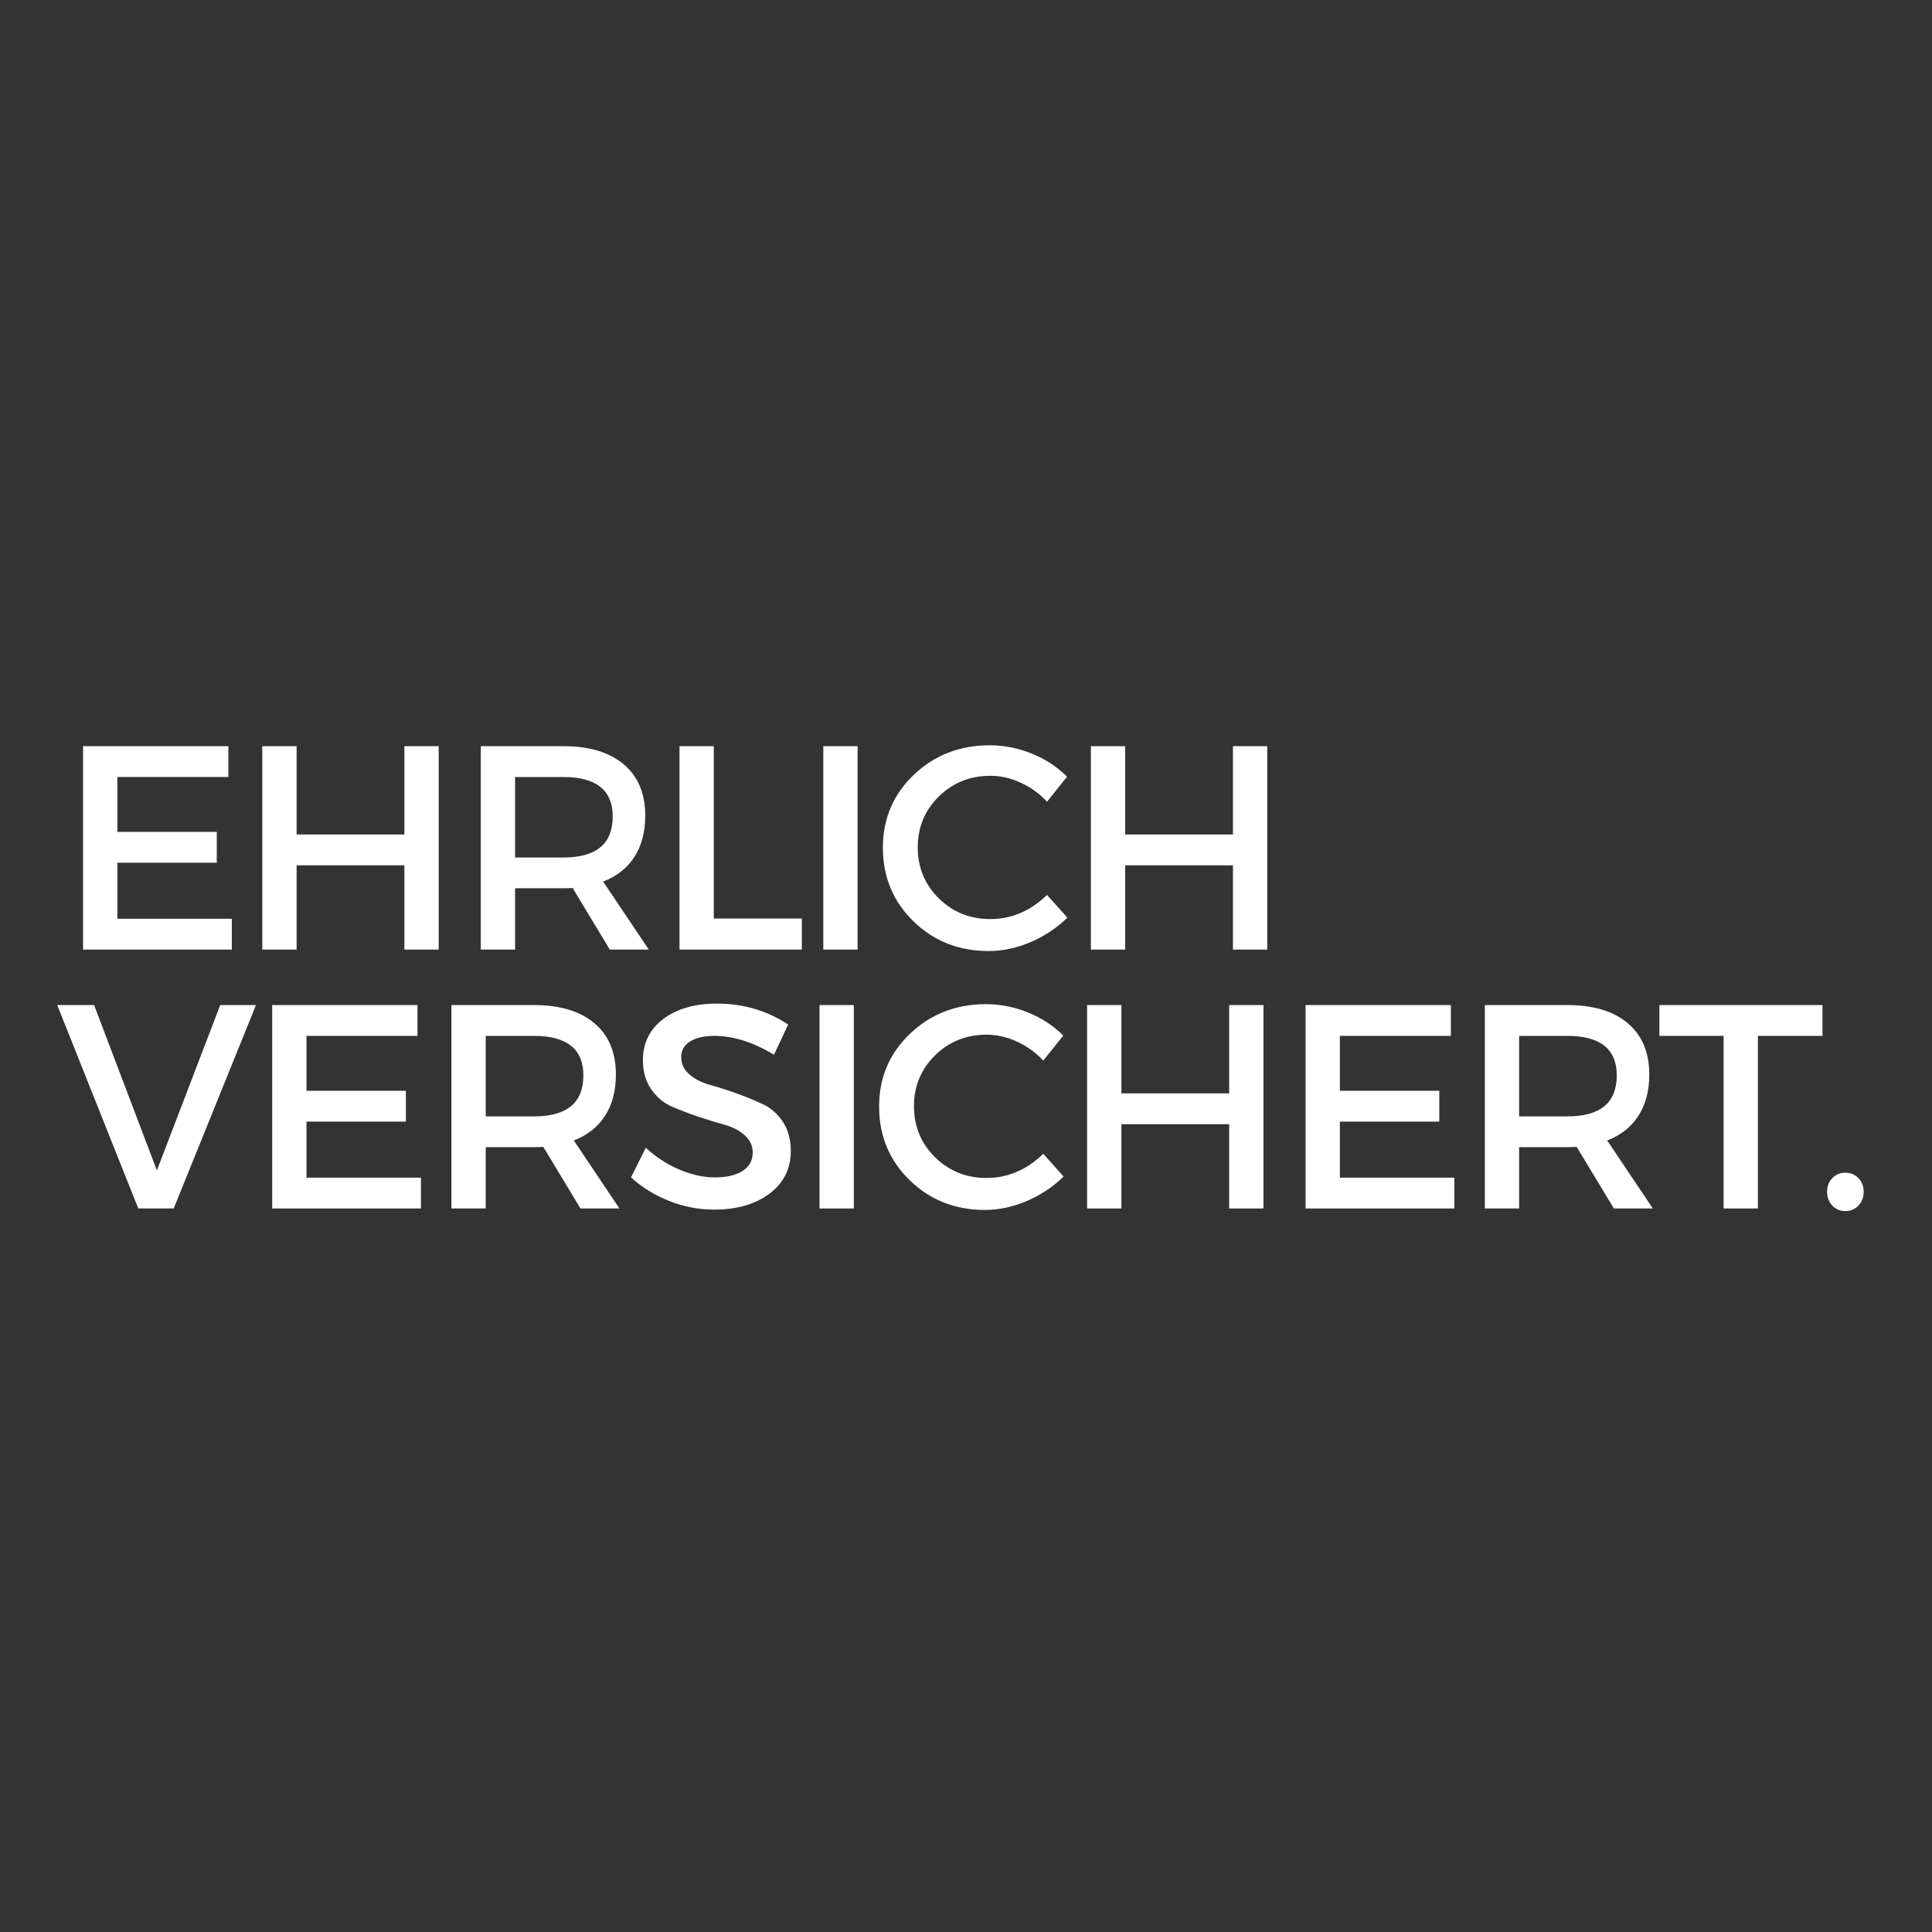 <svg version="1.0" preserveAspectRatio="xMidYMid meet" height="500" viewBox="0 0 375 375" zoomAndPan="magnify" width="500" xmlns:xlink="http://www.w3.org/1999/xlink" xmlns="http://www.w3.org/2000/svg"><rect x="0" y="0" width="375" height="375" fill="#333333" stroke="none"/><defs><g></g></defs><g fill-opacity="1" fill="#ffffff"><g transform="translate(10.935, 184.315)"><g><path d="M 33.391 -33.5 L 11.844 -33.5 L 11.844 -22.844 L 31.141 -22.844 L 31.141 -16.859 L 11.844 -16.859 L 11.844 -5.984 L 34.062 -5.984 L 34.062 0 L 5.188 0 L 5.188 -39.484 L 33.391 -39.484 Z M 33.391 -33.5"></path></g></g></g><g fill-opacity="1" fill="#ffffff"><g transform="translate(45.727, 184.315)"><g><path d="M 39.422 0 L 32.766 0 L 32.766 -16.359 L 11.844 -16.359 L 11.844 0 L 5.188 0 L 5.188 -39.484 L 11.844 -39.484 L 11.844 -22.344 L 32.766 -22.344 L 32.766 -39.484 L 39.422 -39.484 Z M 39.422 0"></path></g></g></g><g fill-opacity="1" fill="#ffffff"><g transform="translate(88.132, 184.315)"><g><path d="M 30.234 0 L 23.016 -11.953 C 22.641 -11.922 22.035 -11.906 21.203 -11.906 L 11.844 -11.906 L 11.844 0 L 5.188 0 L 5.188 -39.484 L 21.203 -39.484 C 26.242 -39.484 30.156 -38.305 32.938 -35.953 C 35.719 -33.609 37.109 -30.289 37.109 -26 C 37.109 -22.844 36.406 -20.172 35 -17.984 C 33.594 -15.805 31.57 -14.211 28.938 -13.203 L 37.797 0 Z M 11.844 -17.875 L 21.203 -17.875 C 27.598 -17.875 30.797 -20.523 30.797 -25.828 C 30.797 -30.941 27.598 -33.5 21.203 -33.5 L 11.844 -33.5 Z M 11.844 -17.875"></path></g></g></g><g fill-opacity="1" fill="#ffffff"><g transform="translate(126.703, 184.315)"><g><path d="M 11.844 -6.031 L 28.938 -6.031 L 28.938 0 L 5.188 0 L 5.188 -39.484 L 11.844 -39.484 Z M 11.844 -6.031"></path></g></g></g><g fill-opacity="1" fill="#ffffff"><g transform="translate(154.616, 184.315)"><g><path d="M 11.844 0 L 5.188 0 L 5.188 -39.484 L 11.844 -39.484 Z M 11.844 0"></path></g></g></g><g fill-opacity="1" fill="#ffffff"><g transform="translate(169.446, 184.315)"><g><path d="M 22.672 -39.656 C 25.453 -39.656 28.164 -39.117 30.812 -38.047 C 33.469 -36.973 35.754 -35.477 37.672 -33.562 L 33.781 -28.703 C 32.352 -30.254 30.66 -31.477 28.703 -32.375 C 26.754 -33.281 24.781 -33.734 22.781 -33.734 C 18.832 -33.734 15.492 -32.391 12.766 -29.703 C 10.047 -27.016 8.688 -23.734 8.688 -19.859 C 8.688 -15.941 10.047 -12.641 12.766 -9.953 C 15.492 -7.266 18.832 -5.922 22.781 -5.922 C 26.883 -5.922 30.551 -7.484 33.781 -10.609 L 37.734 -6.203 C 35.703 -4.211 33.332 -2.633 30.625 -1.469 C 27.914 -0.301 25.191 0.281 22.453 0.281 C 16.66 0.281 11.789 -1.645 7.844 -5.5 C 3.895 -9.352 1.922 -14.117 1.922 -19.797 C 1.922 -25.398 3.922 -30.109 7.922 -33.922 C 11.93 -37.742 16.848 -39.656 22.672 -39.656 Z M 22.672 -39.656"></path></g></g></g><g fill-opacity="1" fill="#ffffff"><g transform="translate(206.551, 184.315)"><g><path d="M 39.422 0 L 32.766 0 L 32.766 -16.359 L 11.844 -16.359 L 11.844 0 L 5.188 0 L 5.188 -39.484 L 11.844 -39.484 L 11.844 -22.344 L 32.766 -22.344 L 32.766 -39.484 L 39.422 -39.484 Z M 39.422 0"></path></g></g></g><g fill-opacity="1" fill="#ffffff"><g transform="translate(248.966, 184.315)"><g></g></g></g><g fill-opacity="1" fill="#ffffff"><g transform="translate(10.935, 234.565)"><g><path d="M 22.781 0 L 15.906 0 L 0.172 -39.484 L 7.328 -39.484 L 19.516 -7.391 L 31.812 -39.484 L 38.75 -39.484 Z M 22.781 0"></path></g></g></g><g fill-opacity="1" fill="#ffffff"><g transform="translate(47.644, 234.565)"><g><path d="M 33.391 -33.5 L 11.844 -33.5 L 11.844 -22.844 L 31.141 -22.844 L 31.141 -16.859 L 11.844 -16.859 L 11.844 -5.984 L 34.062 -5.984 L 34.062 0 L 5.188 0 L 5.188 -39.484 L 33.391 -39.484 Z M 33.391 -33.5"></path></g></g></g><g fill-opacity="1" fill="#ffffff"><g transform="translate(82.437, 234.565)"><g><path d="M 30.234 0 L 23.016 -11.953 C 22.641 -11.922 22.035 -11.906 21.203 -11.906 L 11.844 -11.906 L 11.844 0 L 5.188 0 L 5.188 -39.484 L 21.203 -39.484 C 26.242 -39.484 30.156 -38.305 32.938 -35.953 C 35.719 -33.609 37.109 -30.289 37.109 -26 C 37.109 -22.844 36.406 -20.172 35 -17.984 C 33.594 -15.805 31.57 -14.211 28.938 -13.203 L 37.797 0 Z M 11.844 -17.875 L 21.203 -17.875 C 27.598 -17.875 30.797 -20.523 30.797 -25.828 C 30.797 -30.941 27.598 -33.5 21.203 -33.5 L 11.844 -33.5 Z M 11.844 -17.875"></path></g></g></g><g fill-opacity="1" fill="#ffffff"><g transform="translate(121.008, 234.565)"><g><path d="M 18.156 -39.766 C 23.27 -39.766 27.879 -38.41 31.984 -35.703 L 29.219 -29.844 C 25.195 -32.281 21.344 -33.5 17.656 -33.5 C 15.664 -33.5 14.094 -33.141 12.938 -32.422 C 11.789 -31.711 11.219 -30.695 11.219 -29.375 C 11.219 -28.062 11.742 -26.945 12.797 -26.031 C 13.859 -25.113 15.176 -24.438 16.75 -24 C 18.332 -23.57 20.047 -23.023 21.891 -22.359 C 23.734 -21.703 25.441 -21.004 27.016 -20.266 C 28.598 -19.535 29.906 -18.391 30.938 -16.828 C 31.969 -15.273 32.484 -13.391 32.484 -11.172 C 32.484 -7.711 31.102 -4.945 28.344 -2.875 C 25.582 -0.812 22 0.219 17.594 0.219 C 14.594 0.219 11.68 -0.344 8.859 -1.469 C 6.035 -2.594 3.57 -4.113 1.469 -6.031 L 4.344 -11.781 C 6.332 -9.945 8.52 -8.531 10.906 -7.531 C 13.301 -6.531 15.57 -6.031 17.719 -6.031 C 20.039 -6.031 21.848 -6.453 23.141 -7.297 C 24.441 -8.148 25.094 -9.328 25.094 -10.828 C 25.094 -12.18 24.566 -13.316 23.516 -14.234 C 22.461 -15.16 21.145 -15.836 19.562 -16.266 C 17.988 -16.703 16.281 -17.227 14.438 -17.844 C 12.594 -18.469 10.879 -19.129 9.297 -19.828 C 7.723 -20.523 6.41 -21.645 5.359 -23.188 C 4.305 -24.727 3.781 -26.586 3.781 -28.766 C 3.781 -32.109 5.094 -34.773 7.719 -36.766 C 10.352 -38.766 13.832 -39.766 18.156 -39.766 Z M 18.156 -39.766"></path></g></g></g><g fill-opacity="1" fill="#ffffff"><g transform="translate(153.883, 234.565)"><g><path d="M 11.844 0 L 5.188 0 L 5.188 -39.484 L 11.844 -39.484 Z M 11.844 0"></path></g></g></g><g fill-opacity="1" fill="#ffffff"><g transform="translate(168.713, 234.565)"><g><path d="M 22.672 -39.656 C 25.453 -39.656 28.164 -39.117 30.812 -38.047 C 33.469 -36.973 35.754 -35.477 37.672 -33.562 L 33.781 -28.703 C 32.352 -30.254 30.66 -31.477 28.703 -32.375 C 26.754 -33.281 24.781 -33.734 22.781 -33.734 C 18.832 -33.734 15.492 -32.391 12.766 -29.703 C 10.047 -27.016 8.688 -23.734 8.688 -19.859 C 8.688 -15.941 10.047 -12.641 12.766 -9.953 C 15.492 -7.266 18.832 -5.922 22.781 -5.922 C 26.883 -5.922 30.551 -7.484 33.781 -10.609 L 37.734 -6.203 C 35.703 -4.211 33.332 -2.633 30.625 -1.469 C 27.914 -0.301 25.191 0.281 22.453 0.281 C 16.66 0.281 11.789 -1.645 7.844 -5.5 C 3.895 -9.352 1.922 -14.117 1.922 -19.797 C 1.922 -25.398 3.922 -30.109 7.922 -33.922 C 11.93 -37.742 16.848 -39.656 22.672 -39.656 Z M 22.672 -39.656"></path></g></g></g><g fill-opacity="1" fill="#ffffff"><g transform="translate(205.818, 234.565)"><g><path d="M 39.422 0 L 32.766 0 L 32.766 -16.359 L 11.844 -16.359 L 11.844 0 L 5.188 0 L 5.188 -39.484 L 11.844 -39.484 L 11.844 -22.344 L 32.766 -22.344 L 32.766 -39.484 L 39.422 -39.484 Z M 39.422 0"></path></g></g></g><g fill-opacity="1" fill="#ffffff"><g transform="translate(248.223, 234.565)"><g><path d="M 33.391 -33.5 L 11.844 -33.5 L 11.844 -22.844 L 31.141 -22.844 L 31.141 -16.859 L 11.844 -16.859 L 11.844 -5.984 L 34.062 -5.984 L 34.062 0 L 5.188 0 L 5.188 -39.484 L 33.391 -39.484 Z M 33.391 -33.5"></path></g></g></g><g fill-opacity="1" fill="#ffffff"><g transform="translate(283.016, 234.565)"><g><path d="M 30.234 0 L 23.016 -11.953 C 22.641 -11.922 22.035 -11.906 21.203 -11.906 L 11.844 -11.906 L 11.844 0 L 5.188 0 L 5.188 -39.484 L 21.203 -39.484 C 26.242 -39.484 30.156 -38.305 32.938 -35.953 C 35.719 -33.609 37.109 -30.289 37.109 -26 C 37.109 -22.844 36.406 -20.172 35 -17.984 C 33.594 -15.805 31.57 -14.211 28.938 -13.203 L 37.797 0 Z M 11.844 -17.875 L 21.203 -17.875 C 27.598 -17.875 30.797 -20.523 30.797 -25.828 C 30.797 -30.941 27.598 -33.5 21.203 -33.5 L 11.844 -33.5 Z M 11.844 -17.875"></path></g></g></g><g fill-opacity="1" fill="#ffffff"><g transform="translate(321.586, 234.565)"><g><path d="M 32.156 -33.5 L 19.625 -33.5 L 19.625 0 L 12.969 0 L 12.969 -33.5 L 0.5 -33.5 L 0.5 -39.484 L 32.156 -39.484 Z M 32.156 -33.5"></path></g></g></g><g fill-opacity="1" fill="#ffffff"><g transform="translate(352.037, 234.565)"><g><path d="M 3.609 -5.891 C 4.285 -6.586 5.129 -6.938 6.141 -6.938 C 7.16 -6.938 8.008 -6.586 8.688 -5.891 C 9.363 -5.191 9.703 -4.316 9.703 -3.266 C 9.703 -2.18 9.363 -1.281 8.688 -0.562 C 8.008 0.145 7.16 0.5 6.141 0.5 C 5.129 0.5 4.285 0.145 3.609 -0.562 C 2.93 -1.281 2.594 -2.18 2.594 -3.266 C 2.594 -4.316 2.93 -5.191 3.609 -5.891 Z M 3.609 -5.891"></path></g></g></g></svg>